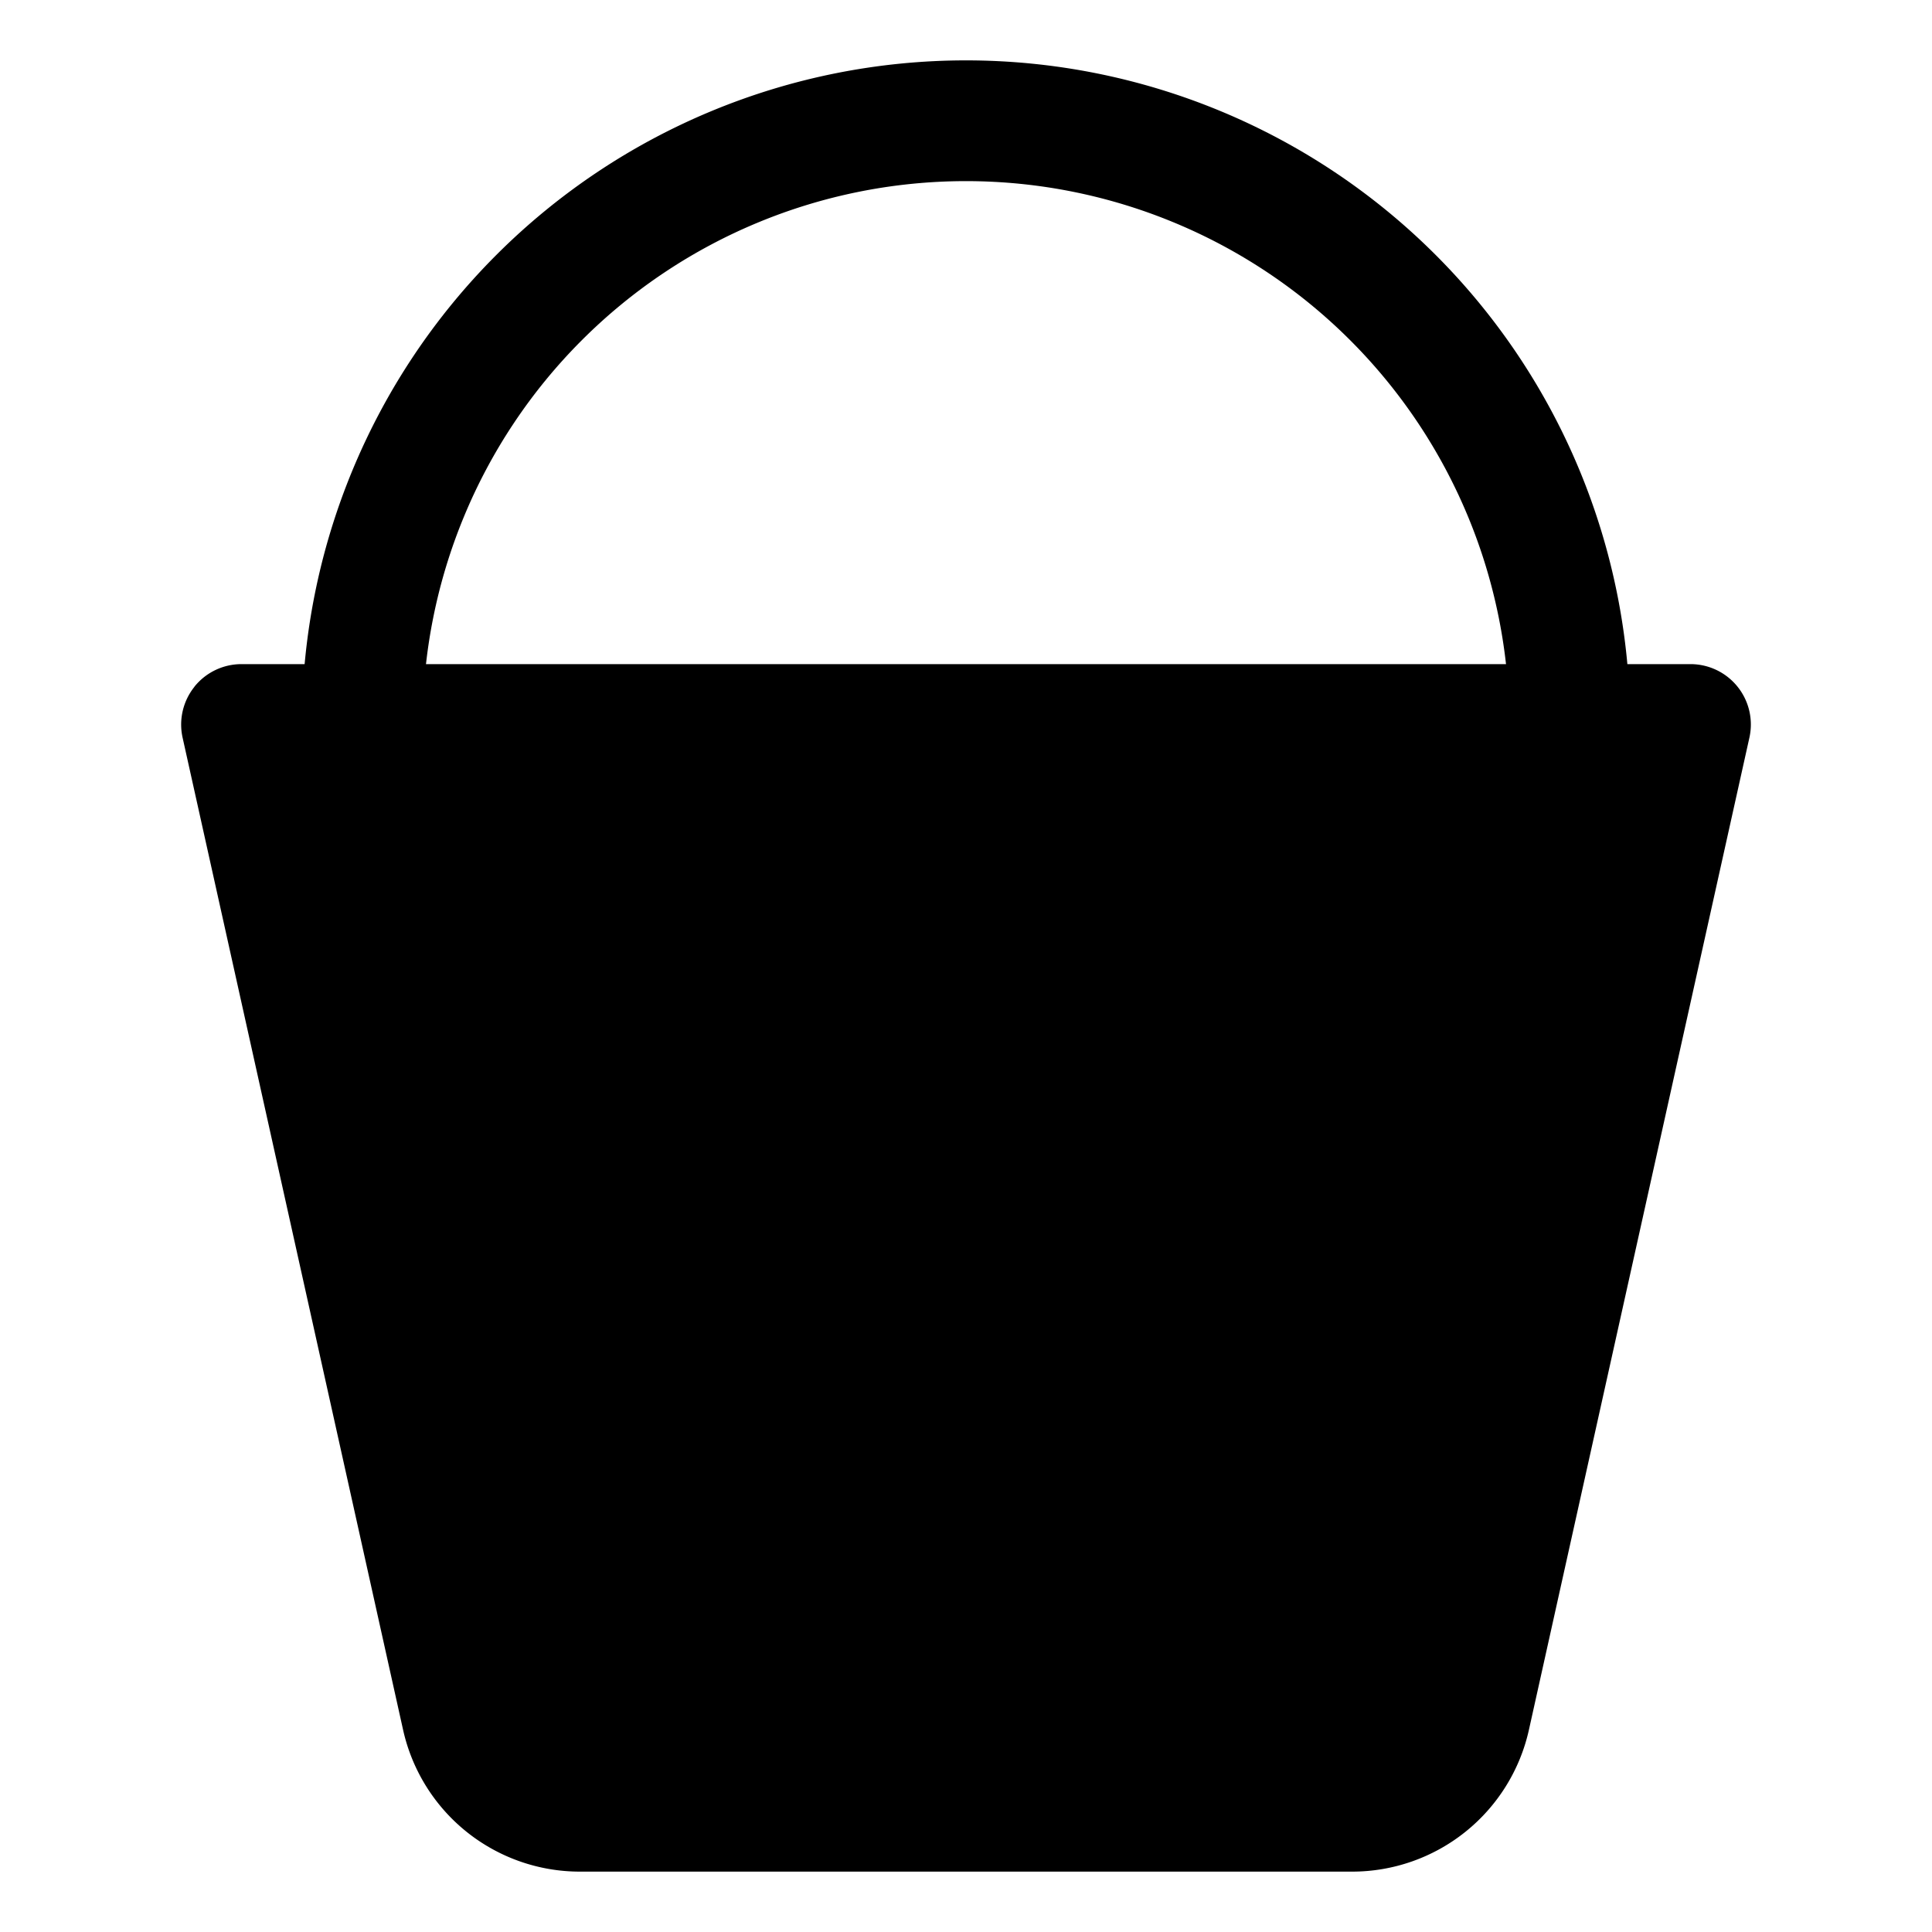 <svg class="bi bi-bucket-fill" width="1em" height="1em" viewBox="0 0 16 16" fill="currentColor" xmlns="http://www.w3.org/2000/svg">
  <path fill-rule="evenodd" d="M8 1.5A4.5 4.5 0 003.5 6h-1a5.5 5.5 0 1111 0h-1A4.5 4.5 0 008 1.5z" clip-rule="evenodd"/>
  <path fill-rule="evenodd" d="M1.61 5.687A.5.5 0 012 5.5h12a.5.5 0 01.488.608l-1.826 8.217a1.5 1.5 0 01-1.464 1.175H4.802a1.5 1.5 0 01-1.464-1.175L1.512 6.108a.5.5 0 01.098-.42z" clip-rule="evenodd"/>
</svg>